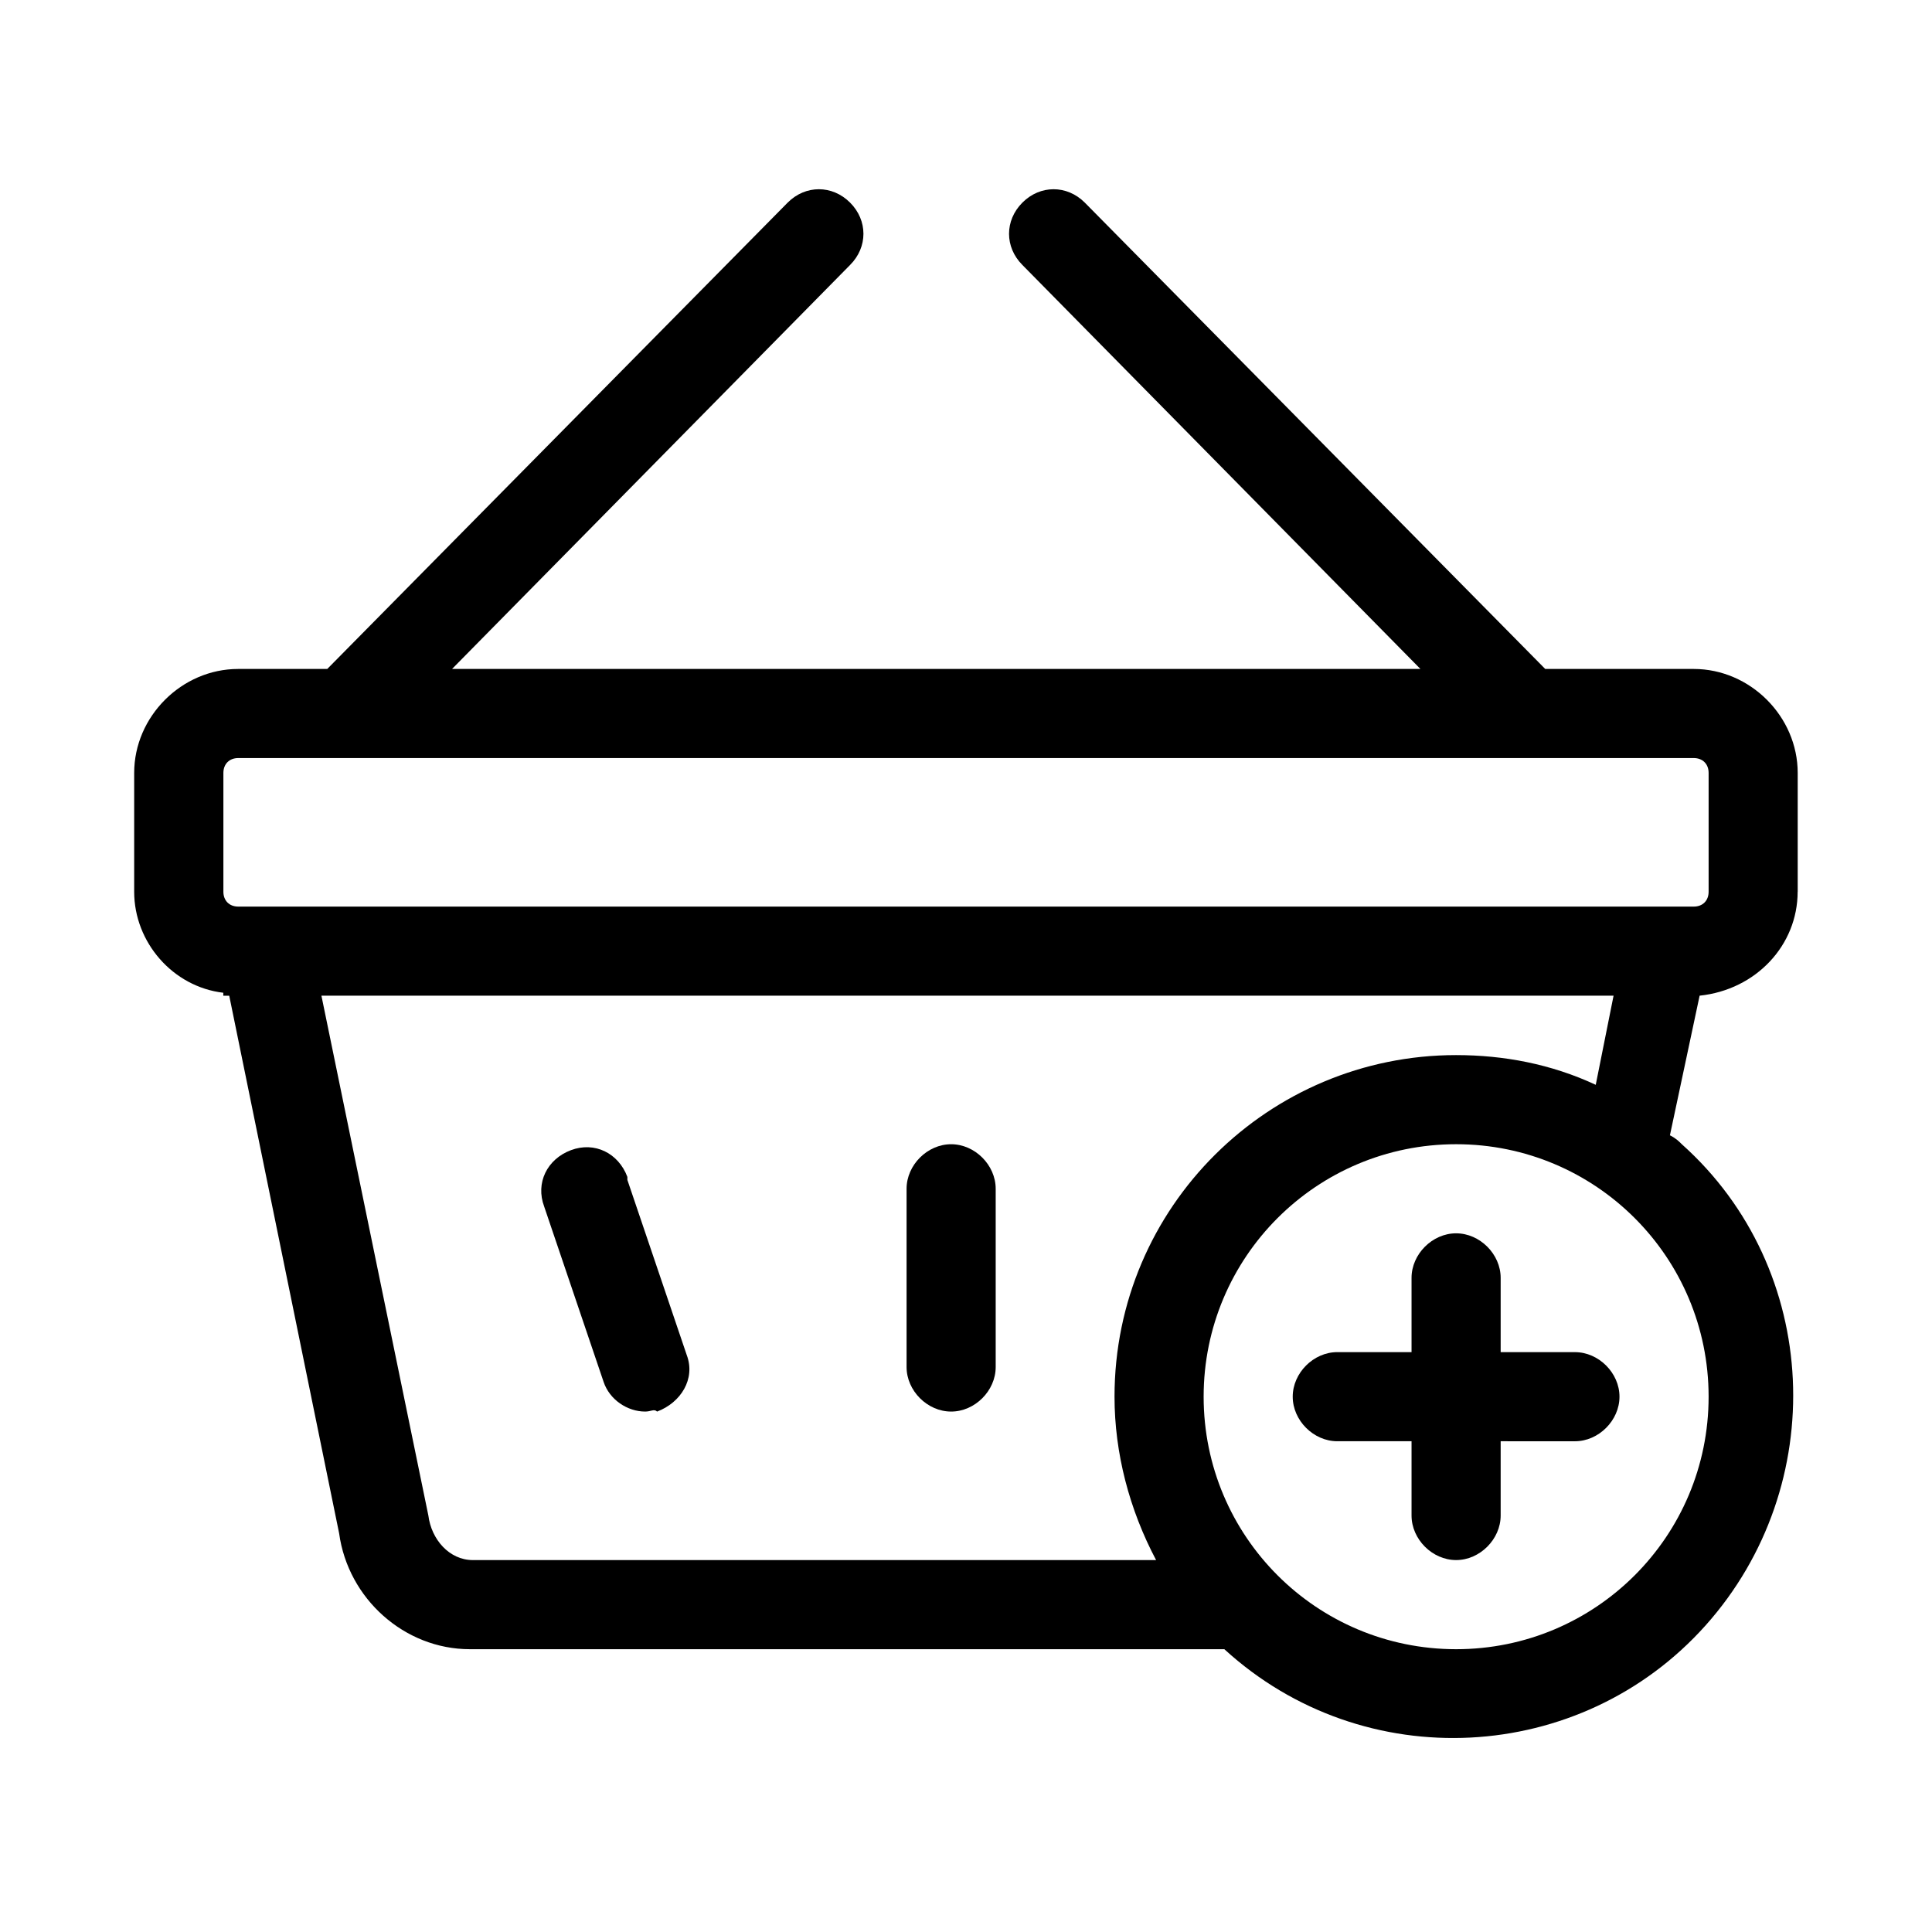 <?xml version="1.0" encoding="UTF-8"?>
<!-- Uploaded to: ICON Repo, www.iconrepo.com, Generator: ICON Repo Mixer Tools -->
<svg fill="#000000" width="800px" height="800px" version="1.1" viewBox="144 144 512 512" xmlns="http://www.w3.org/2000/svg">
 <g>
  <path d="m396.06 518.08c-6.297 0-11.809-5.512-11.809-11.809v-47.23c0-6.297 5.512-11.809 11.809-11.809s11.809 5.512 11.809 11.809v47.23c0 6.301-5.512 11.809-11.809 11.809z"/>
  <path d="m314.98 518.08c-4.723 0-9.445-3.148-11.02-7.871l-15.742-46.445c-2.363-6.297 0.789-12.594 7.086-14.957 6.297-2.363 12.594 0.789 14.957 7.086v0.789l15.742 46.445c2.363 6.297-1.574 12.594-7.871 14.957-0.789-0.789-1.578-0.004-3.152-0.004z"/>
  <path d="m573.18 514.14c0 6.297-5.512 11.809-11.809 11.809l-19.68-0.004v19.68c0 6.297-5.512 11.809-11.809 11.809s-11.809-5.508-11.809-11.805v-19.684h-19.68c-6.297 0-11.809-5.512-11.809-11.809s5.512-11.809 11.809-11.809l19.68 0.004v-19.68c0-6.297 5.512-11.809 11.809-11.809s11.809 5.512 11.809 11.809v19.68h19.68c6.297 0 11.809 5.508 11.809 11.809z"/>
  <path d="m620.41 380.32v-31.488c0-14.957-12.594-27.551-27.551-27.551h-39.359l-122.02-123.59c-4.723-4.723-11.809-4.723-16.531 0-4.723 4.723-4.723 11.809 0 16.531l105.48 107.06h-256.63l105.48-107.06c4.723-4.723 4.723-11.809 0-16.531s-11.809-4.723-16.531 0l-122.02 123.59h-23.617c-14.957 0-27.551 12.598-27.551 27.555v31.488c0 13.383 10.234 25.191 23.617 26.766v0.785h1.574l29.125 142.48c2.363 17.32 17.32 30.699 34.637 30.699h199.95c37 33.852 94.465 30.699 127.53-6.297 33.062-37 30.699-94.465-6.297-127.53-0.789-0.789-1.574-1.574-3.148-2.363l7.871-37c14.957-1.57 25.977-13.379 25.977-27.547zm-417.21-31.488c0-2.363 1.574-3.938 3.934-3.938h385.73c2.363 0 3.938 1.574 3.938 3.938v31.488c0 2.363-1.574 3.938-3.938 3.938h-385.73c-2.359-0.004-3.934-1.578-3.934-3.938zm393.6 165.31c0 37-29.914 66.914-66.914 66.914-37-0.004-66.91-29.918-66.91-66.914 0-37 29.914-66.914 66.914-66.914 36.996 0 66.91 29.914 66.91 66.914zm-66.914-90.531c-49.594 0-90.527 40.148-90.527 90.531 0 14.957 3.938 29.914 11.02 43.297h-181.05c-6.297 0-11.02-5.512-11.809-11.809l-28.34-137.76h342.43l-4.723 23.617c-11.809-5.512-24.406-7.875-37-7.875z"/>
 </g>
</svg>